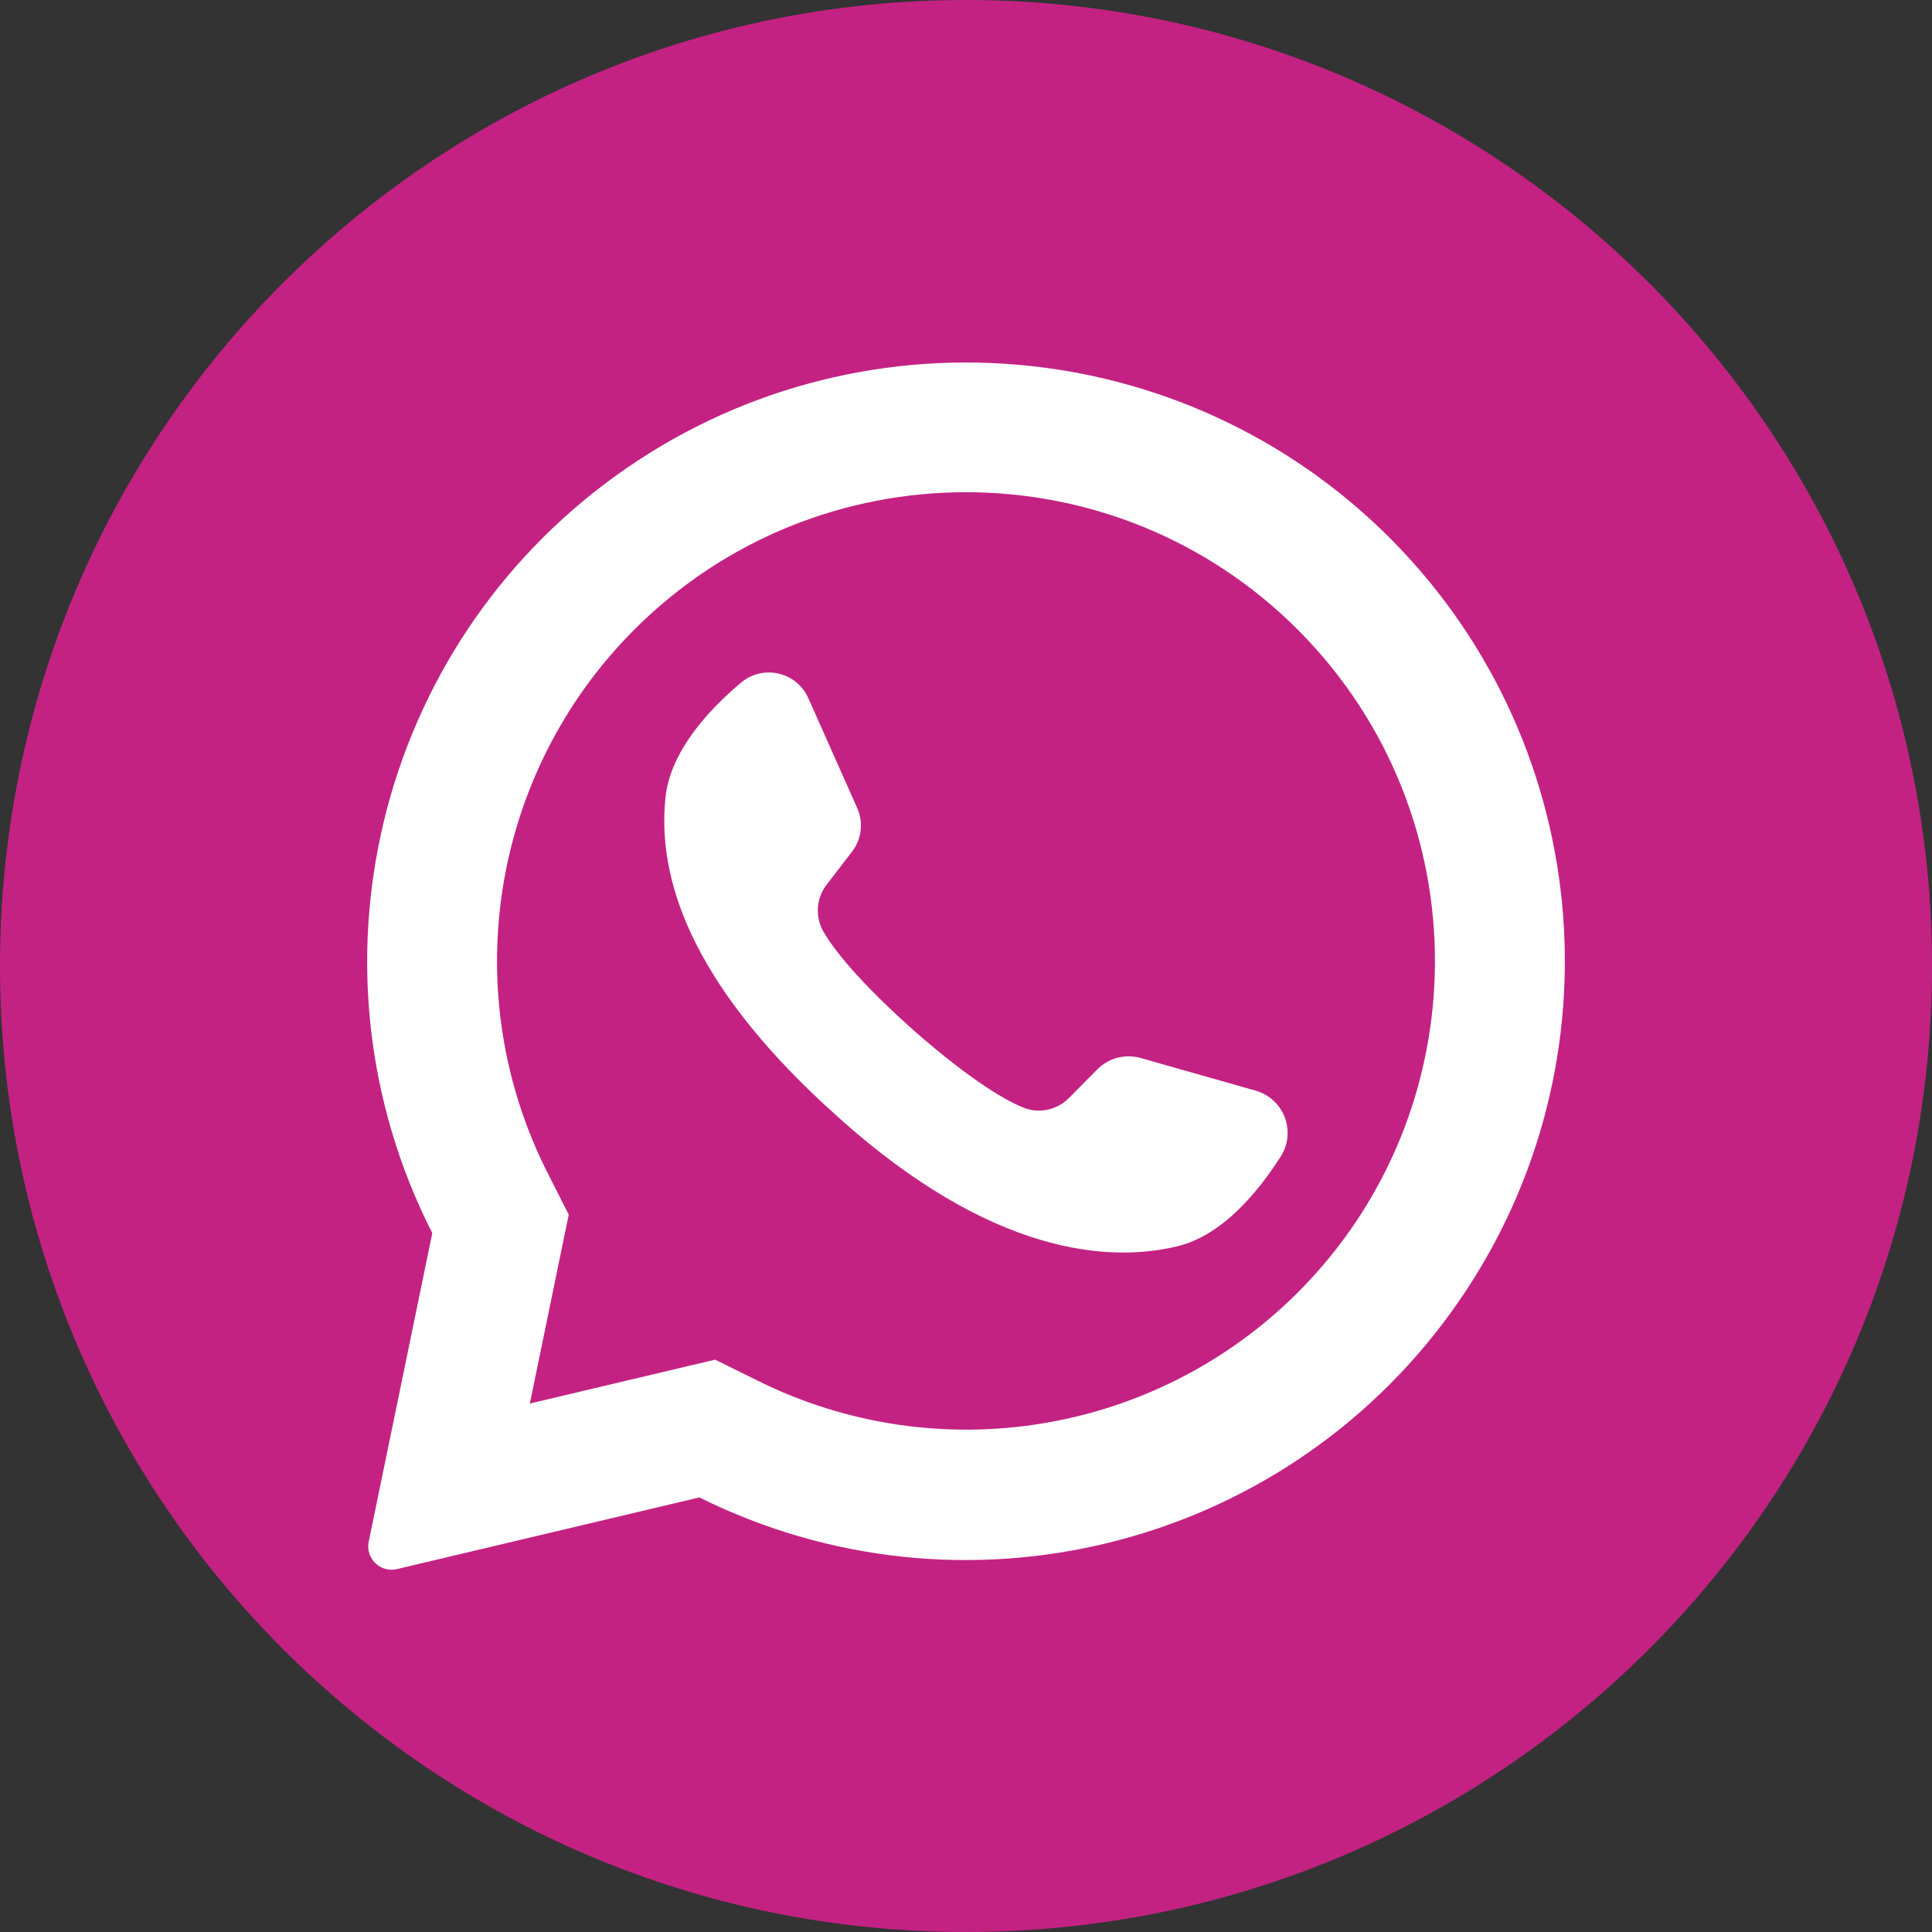 <?xml version="1.0" encoding="UTF-8"?>
<svg xmlns="http://www.w3.org/2000/svg" xmlns:xlink="http://www.w3.org/1999/xlink" width="460px" height="460px" viewBox="0 0 460 460" version="1.1">
<rect x="0" y="0" width="460" height="460" fill="#333333" stroke="none"/>
<g id="surface1">
<path style=" stroke:none;fill-rule:nonzero;fill:rgb(76.471%,13.333%,51.373%);fill-opacity:1;" d="M 460 230 C 460 357.027 357.027 460 230 460 C 102.973 460 0 357.027 0 230 C 0 102.973 102.973 0 230 0 C 357.027 0 460 102.973 460 230 Z M 460 230 "/>
<path style=" stroke:none;fill-rule:nonzero;fill:rgb(100%,100%,100%);fill-opacity:1;" d="M 331.41 128.59 C 281.969 78.656 203.523 72.172 146.559 113.312 C 89.59 154.453 71.074 230.953 102.926 293.59 L 87.793 367.059 C 87.477 368.539 87.789 370.082 88.656 371.32 C 89.941 373.223 92.273 374.129 94.508 373.594 L 166.516 356.527 C 228.945 387.555 304.66 368.898 345.523 312.414 C 386.383 255.926 380.414 178.176 331.41 128.59 Z M 308.957 307.781 C 275.008 341.637 223.238 350.051 180.316 328.691 L 170.277 323.727 L 126.133 334.18 L 126.266 333.629 L 135.414 289.199 L 130.5 279.504 C 108.555 236.41 116.848 184.09 151.043 149.891 C 194.652 106.293 265.348 106.293 308.957 149.891 C 309.137 150.098 309.328 150.289 309.531 150.469 C 352.586 194.16 352.332 264.406 308.957 307.781 Z M 308.957 307.781 "/>
<path style=" stroke:none;fill-rule:nonzero;fill:rgb(100%,100%,100%);fill-opacity:1;" d="M 305.039 275.191 C 299.629 283.711 291.082 294.137 280.34 296.727 C 261.52 301.273 232.641 296.883 196.703 263.375 L 196.258 262.984 C 164.66 233.684 156.453 209.301 158.438 189.961 C 159.535 178.98 168.684 169.051 176.395 162.566 C 178.867 160.457 182.191 159.645 185.359 160.371 C 188.523 161.094 191.164 163.277 192.469 166.254 L 204.098 192.391 C 205.641 195.844 205.145 199.863 202.816 202.844 L 196.938 210.477 C 194.355 213.699 193.992 218.168 196.023 221.766 C 199.316 227.543 207.211 236.039 215.965 243.906 C 225.793 252.789 236.691 260.918 243.59 263.691 C 247.367 265.234 251.703 264.32 254.543 261.391 L 261.363 254.516 C 264.043 251.875 267.938 250.875 271.559 251.902 L 299.184 259.742 C 302.27 260.691 304.746 263.012 305.895 266.031 C 307.039 269.055 306.723 272.434 305.039 275.191 Z M 305.039 275.191 "/>
</g>
</svg>
